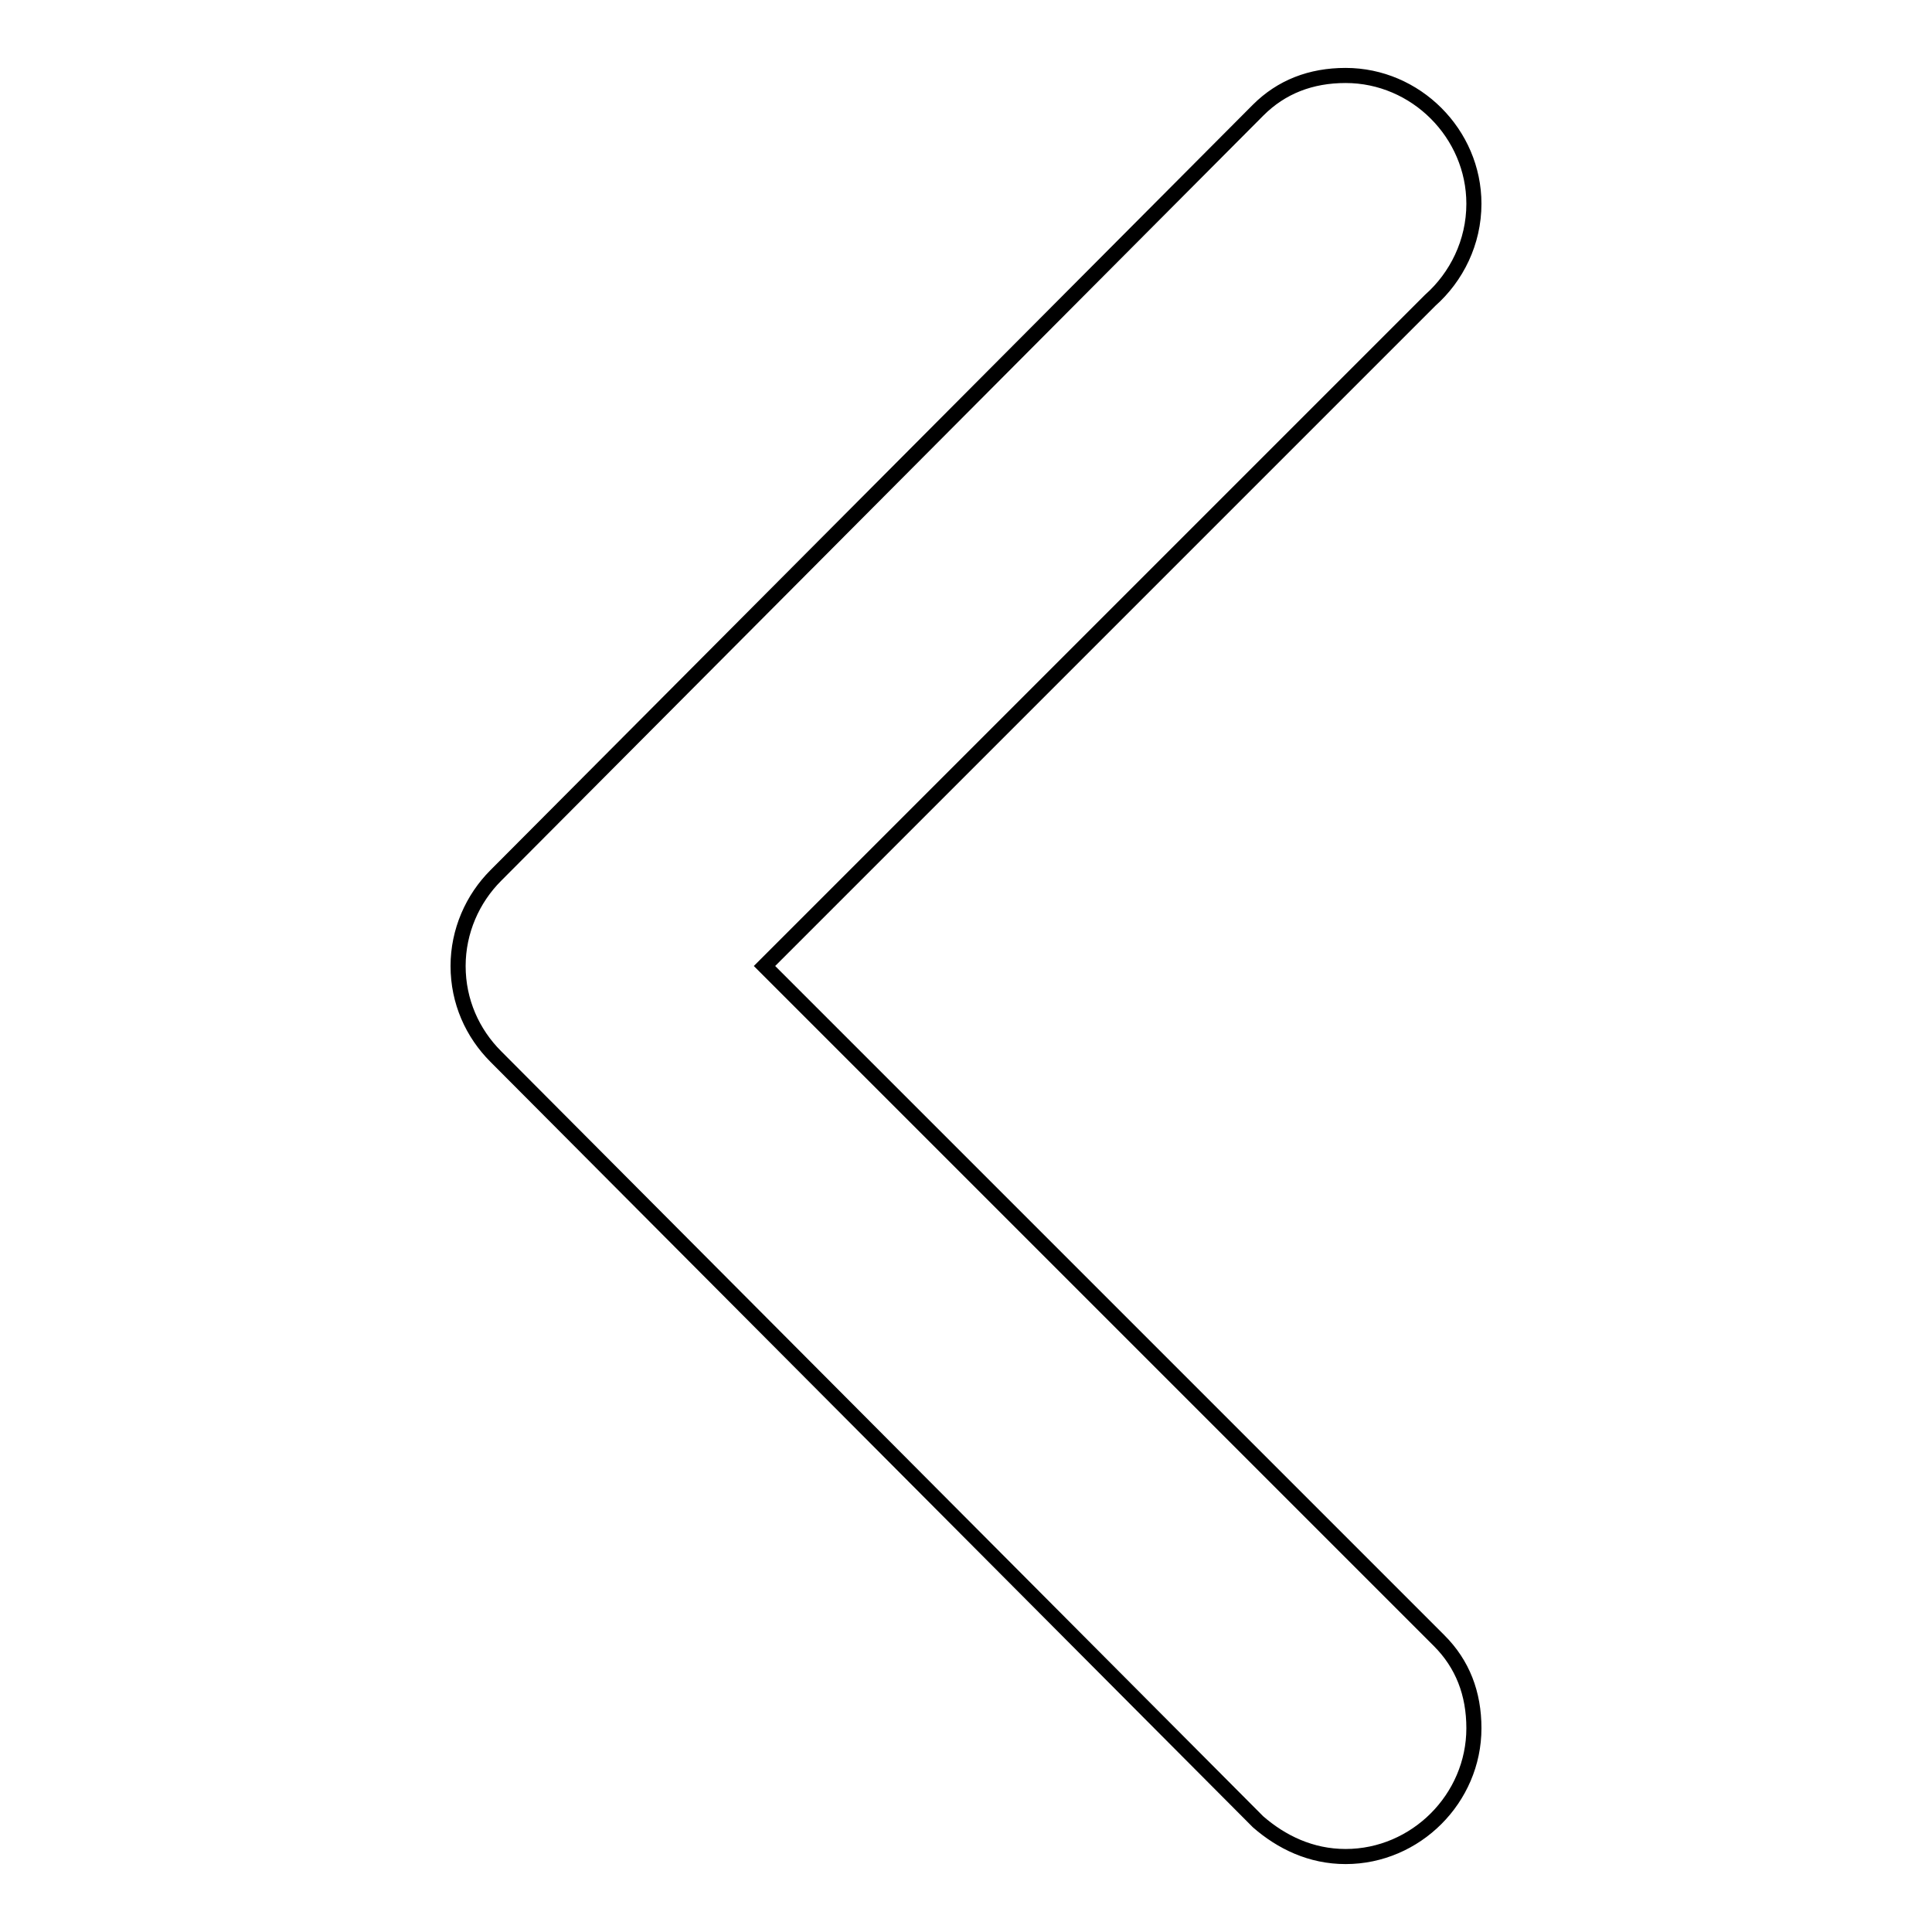 <?xml version="1.0" encoding="utf-8"?>
<!-- Svg Vector Icons : http://www.onlinewebfonts.com/icon -->
<!DOCTYPE svg PUBLIC "-//W3C//DTD SVG 1.1//EN" "http://www.w3.org/Graphics/SVG/1.1/DTD/svg11.dtd">
<svg version="1.1" xmlns="http://www.w3.org/2000/svg" xmlns:xlink="http://www.w3.org/1999/xlink" x="0px" y="0px" viewBox="0 0 256 256" enable-background="new 0 0 256 256" xml:space="preserve">
<g><g><path stroke-width="2" fill-opacity="0" stroke="#000000"  d="M189.5,39.8L101.3,128l89.4,89.4l0,0c3.1,3.1,4.6,7,4.6,11.6c0,9.3-7.7,17-17,17c-4.6,0-8.5-1.9-11.6-4.6l0,0L65.7,140l0,0c-3.1-3.1-5-7.3-5-12l0,0l0,0c0-4.6,1.9-8.9,5-12l0,0l101-101.4l0,0c3.1-3.1,7-4.6,11.6-4.6c9.3,0,17,7.7,17,17C195.3,32.1,193,36.7,189.5,39.8z"/></g></g>
</svg>
